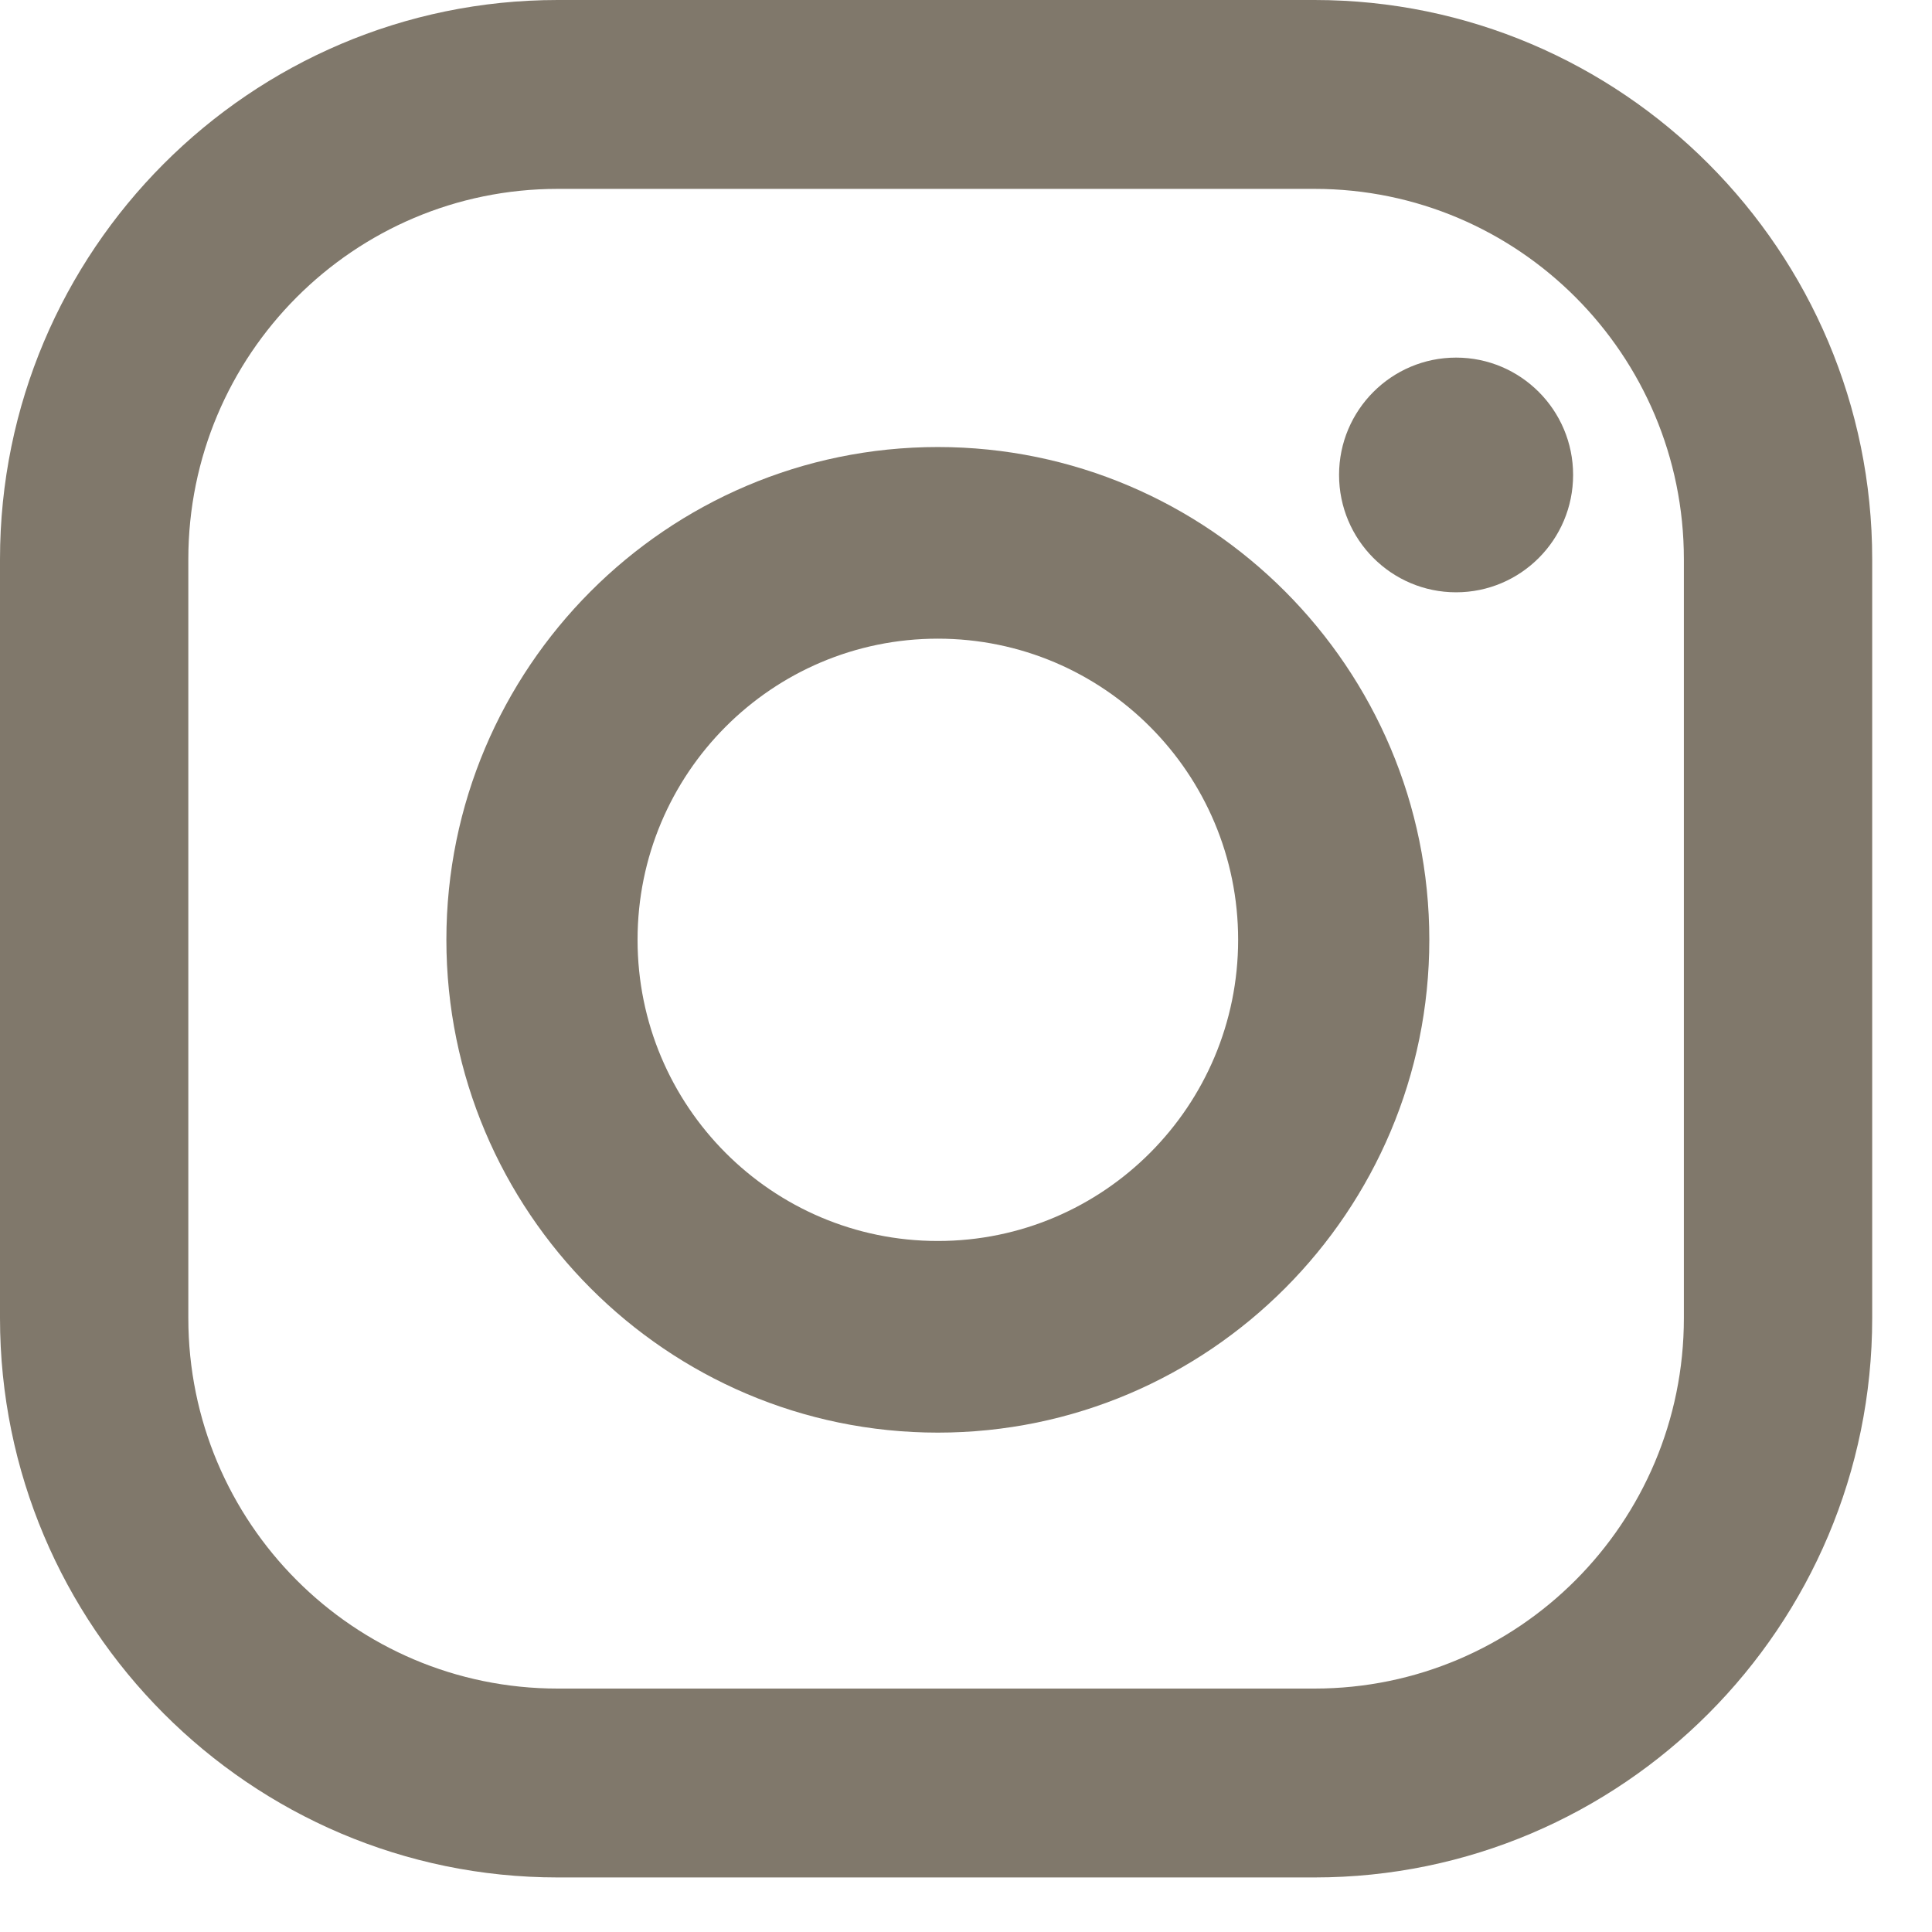 <svg width="21" height="21" viewBox="0 0 21 21" fill="none" xmlns="http://www.w3.org/2000/svg">
<path fill-rule="evenodd" clip-rule="evenodd" d="M6.062 0H14.288C17.63 0 20.35 2.727 20.35 6.079V14.327C20.35 17.679 17.63 20.407 14.288 20.407H6.062C2.72 20.407 0 17.679 0 14.327V6.079C0 2.727 2.72 0 6.062 0ZM14.288 18.354C16.505 18.354 18.303 16.551 18.303 14.327V6.079C18.303 3.856 16.505 2.053 14.288 2.053H6.062C3.845 2.053 2.047 3.856 2.047 6.079V14.327C2.047 16.551 3.845 18.354 6.062 18.354H14.288Z" fill="#80786B"/>
<path fill-rule="evenodd" clip-rule="evenodd" d="M4.852 10.215C4.852 7.262 7.248 4.859 10.194 4.859C13.139 4.859 15.536 7.262 15.536 10.215C15.536 13.169 13.139 15.572 10.194 15.572C7.248 15.572 4.852 13.169 4.852 10.215ZM6.93 10.215C6.93 12.023 8.391 13.489 10.194 13.489C11.996 13.489 13.458 12.023 13.458 10.215C13.458 8.408 11.996 6.942 10.194 6.942C8.391 6.942 6.93 8.408 6.93 10.215Z" fill="#80786B"/>
<path d="M15.827 6.438C16.529 6.438 17.099 5.867 17.099 5.162C17.099 4.458 16.529 3.887 15.827 3.887C15.125 3.887 14.555 4.458 14.555 5.162C14.555 5.867 15.125 6.438 15.827 6.438Z" fill="#80786B"/>
</svg>
